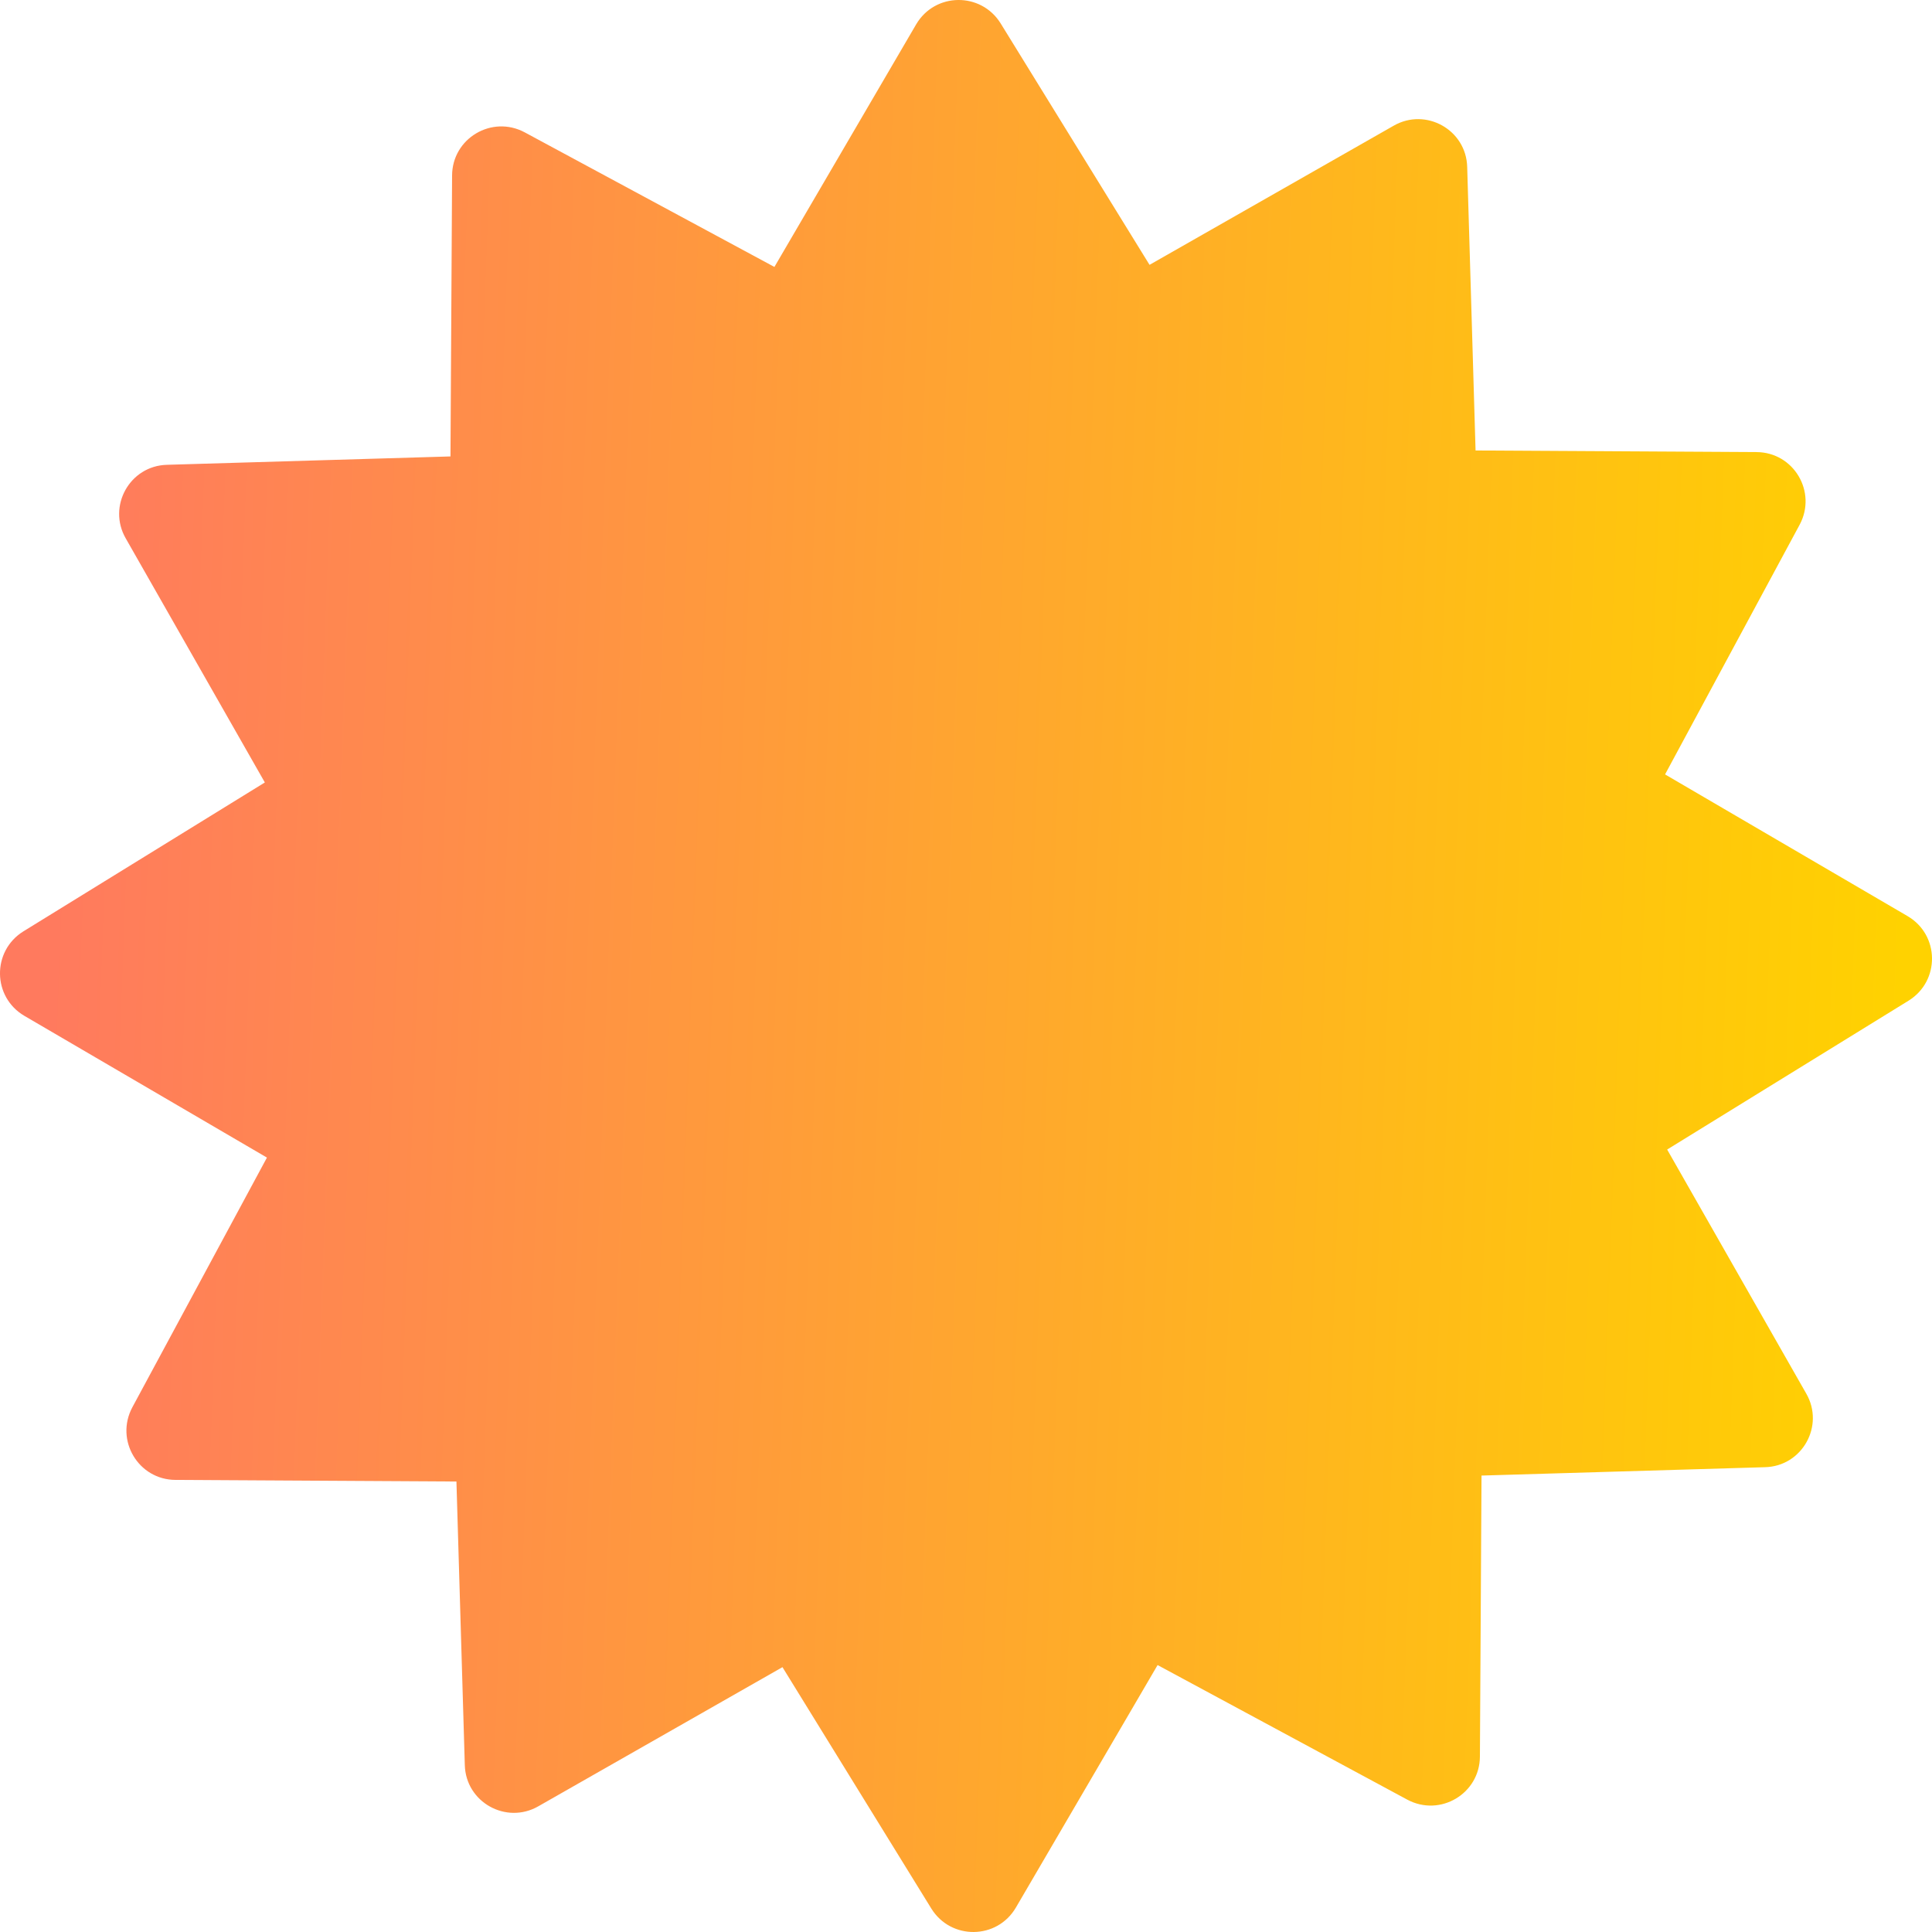 <svg width="12" height="12" viewBox="0 0 12 12" fill="none" xmlns="http://www.w3.org/2000/svg">
<path d="M5.69 0.152L4.81 1.658L3.259 0.822C3.055 0.713 2.809 0.859 2.808 1.09L2.798 2.835L1.037 2.887C0.806 2.893 0.666 3.144 0.781 3.344L1.645 4.86L0.145 5.785C-0.051 5.907 -0.048 6.193 0.152 6.31L1.658 7.19L0.822 8.741C0.713 8.945 0.859 9.191 1.09 9.192L2.835 9.202L2.887 10.963C2.893 11.194 3.144 11.334 3.344 11.219L4.86 10.355L5.785 11.855C5.907 12.051 6.193 12.048 6.31 11.848L7.19 10.342L8.741 11.178C8.945 11.287 9.191 11.141 9.192 10.91L9.202 9.165L10.963 9.113C11.194 9.107 11.334 8.856 11.219 8.656L10.355 7.14L11.855 6.215C12.051 6.093 12.048 5.807 11.848 5.69L10.342 4.81L11.178 3.259C11.287 3.055 11.141 2.809 10.91 2.808L9.165 2.798L9.113 1.037C9.107 0.806 8.856 0.666 8.656 0.781L7.14 1.645L6.215 0.145C6.093 -0.051 5.807 -0.048 5.69 0.152Z" fill="url(#paint0_linear_619_1743)"/>
<defs>
<linearGradient id="paint0_linear_619_1743" x1="0.45" y1="1.806" x2="11.984" y2="2.23" gradientUnits="userSpaceOnUse">
<stop stop-color="#FF7A5E"/>
<stop offset="1" stop-color="#FFD200"/>
</linearGradient>
</defs>
</svg>
